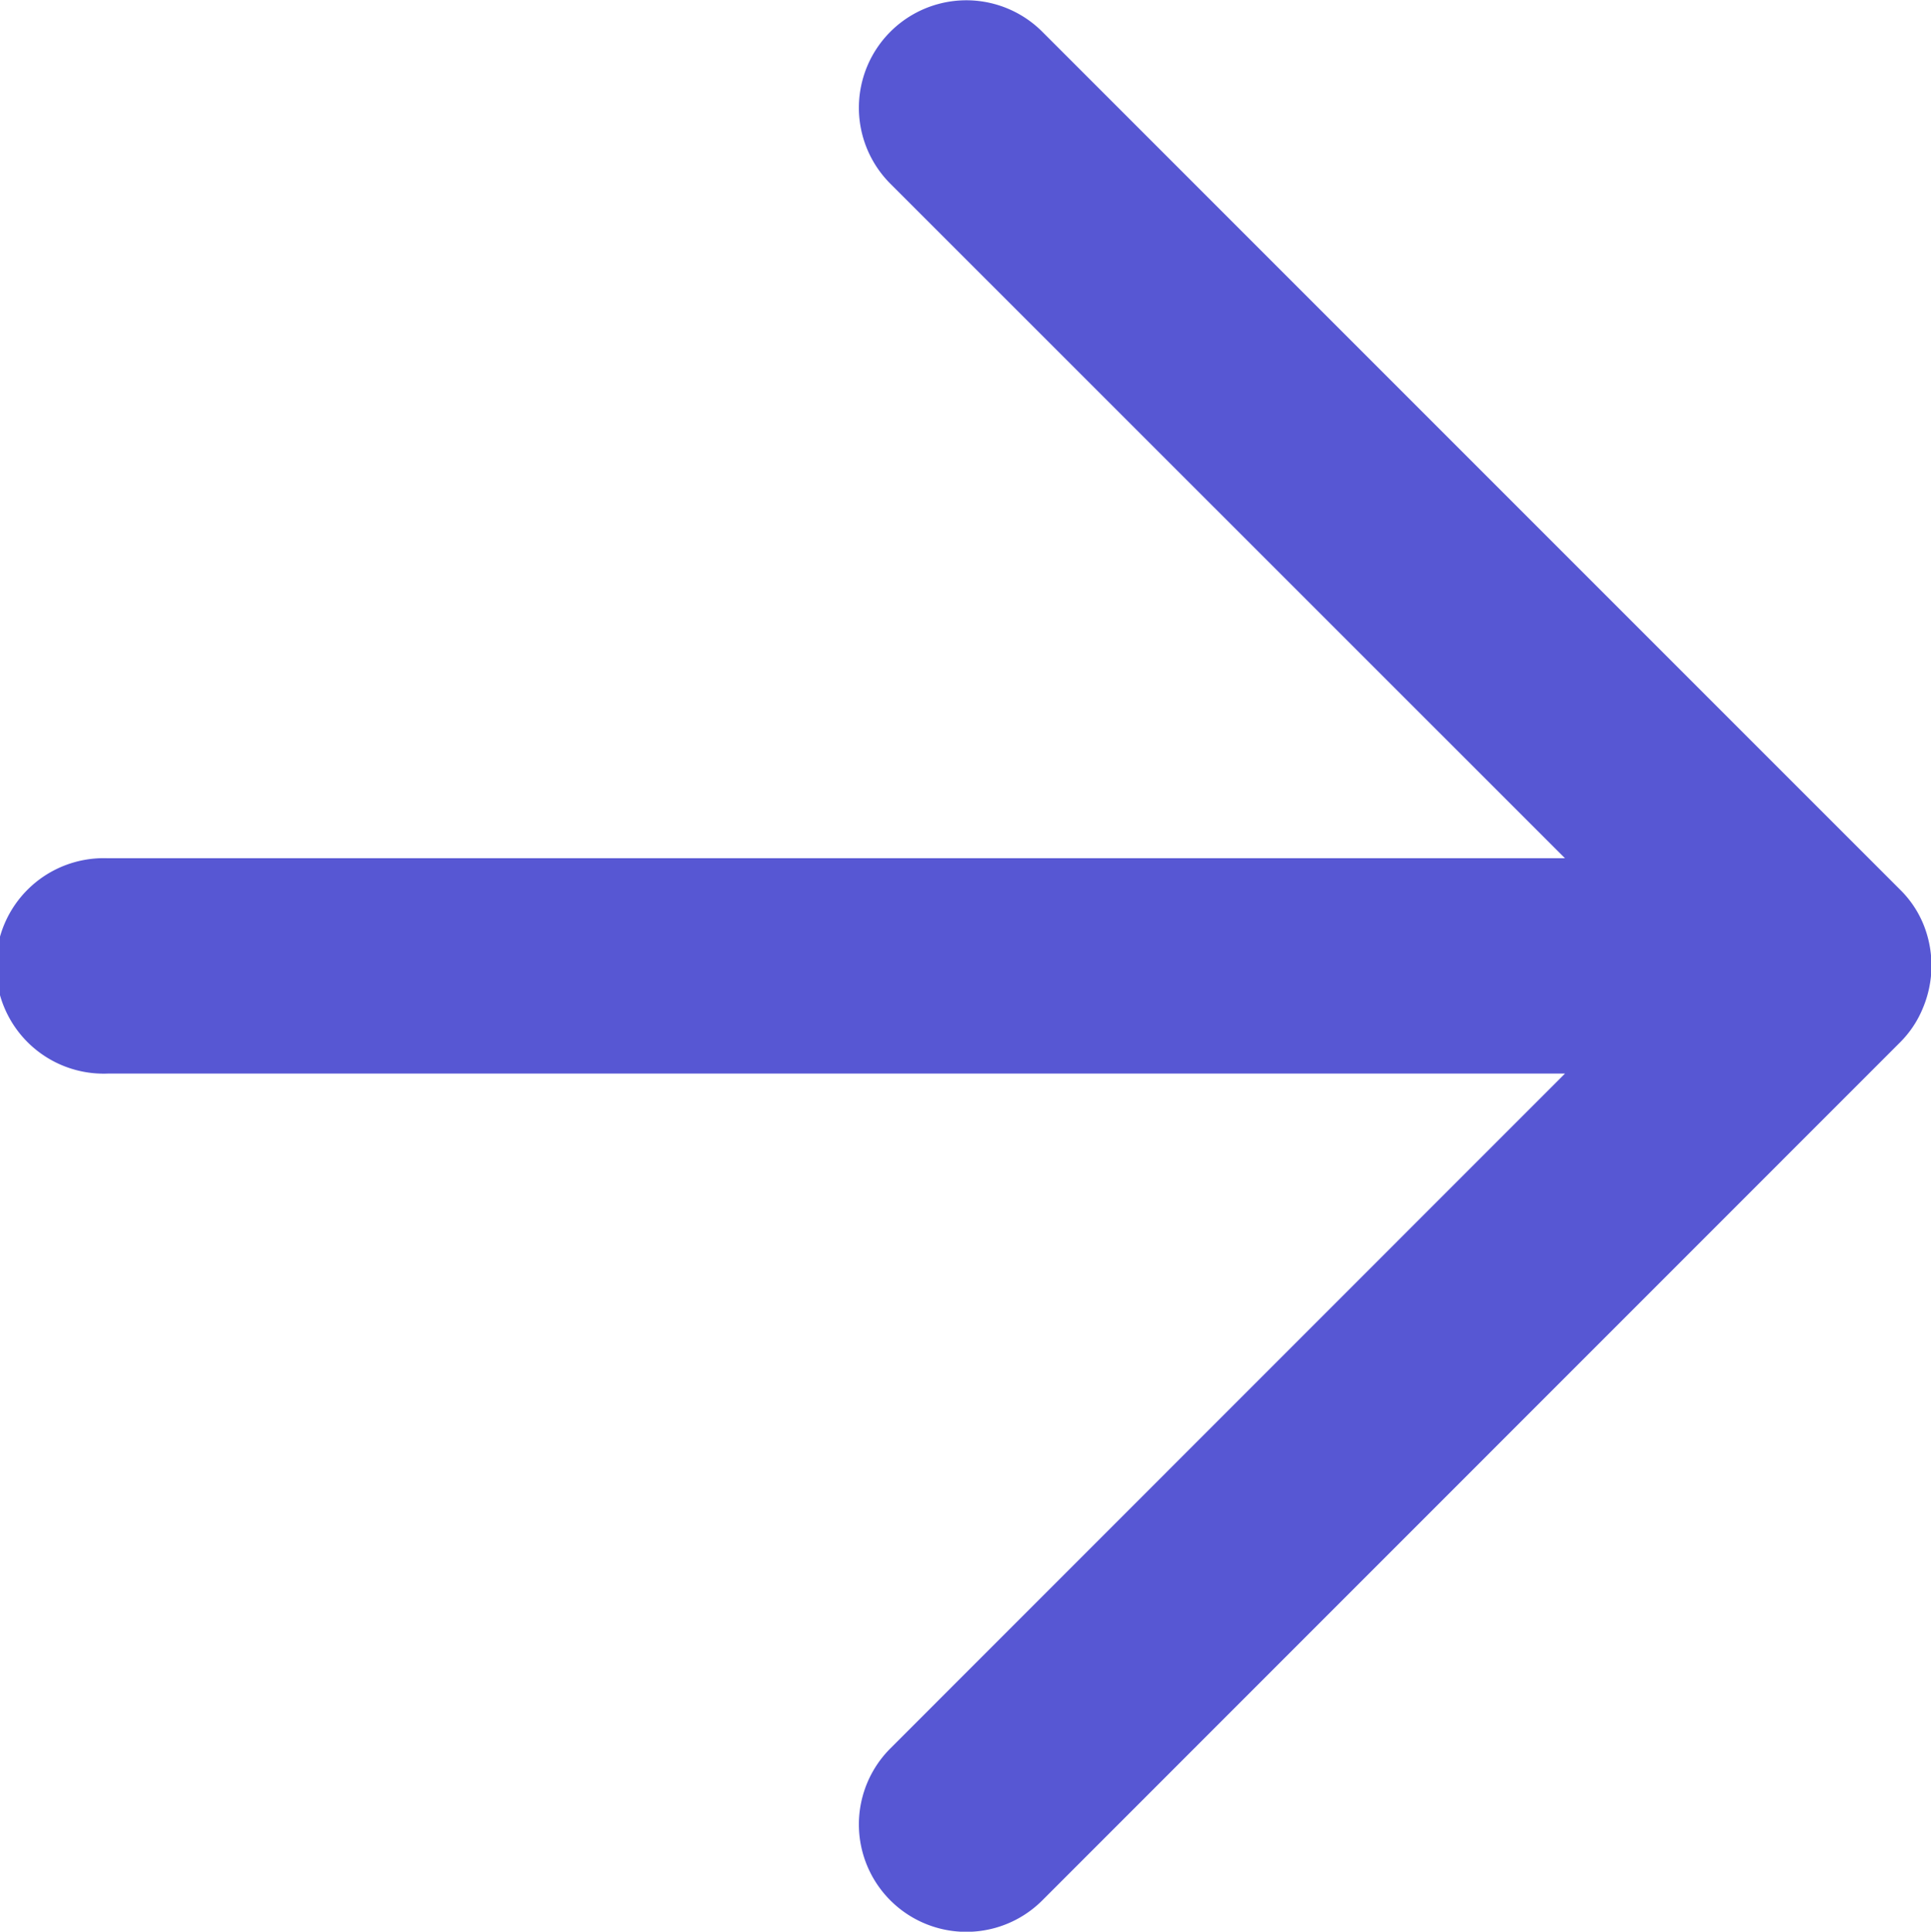 <svg xmlns="http://www.w3.org/2000/svg" width="12.709" height="12.712" viewBox="0 0 12.709 12.712">
  <path id="arrow-forward" d="M13.9,7.322a.685.685,0,0,0-.154-.23L8.1,1.446a.706.706,0,0,0-1,1L11.54,6.885H1.949a.709.709,0,1,0,0,1.417H11.54L7.1,12.743a.706.706,0,0,0,1,1L13.742,8.1a.685.685,0,0,0,.154-.23A.721.721,0,0,0,13.9,7.322Z" transform="translate(-1.24 -1.237)" fill="#5757d3"/>
</svg>
